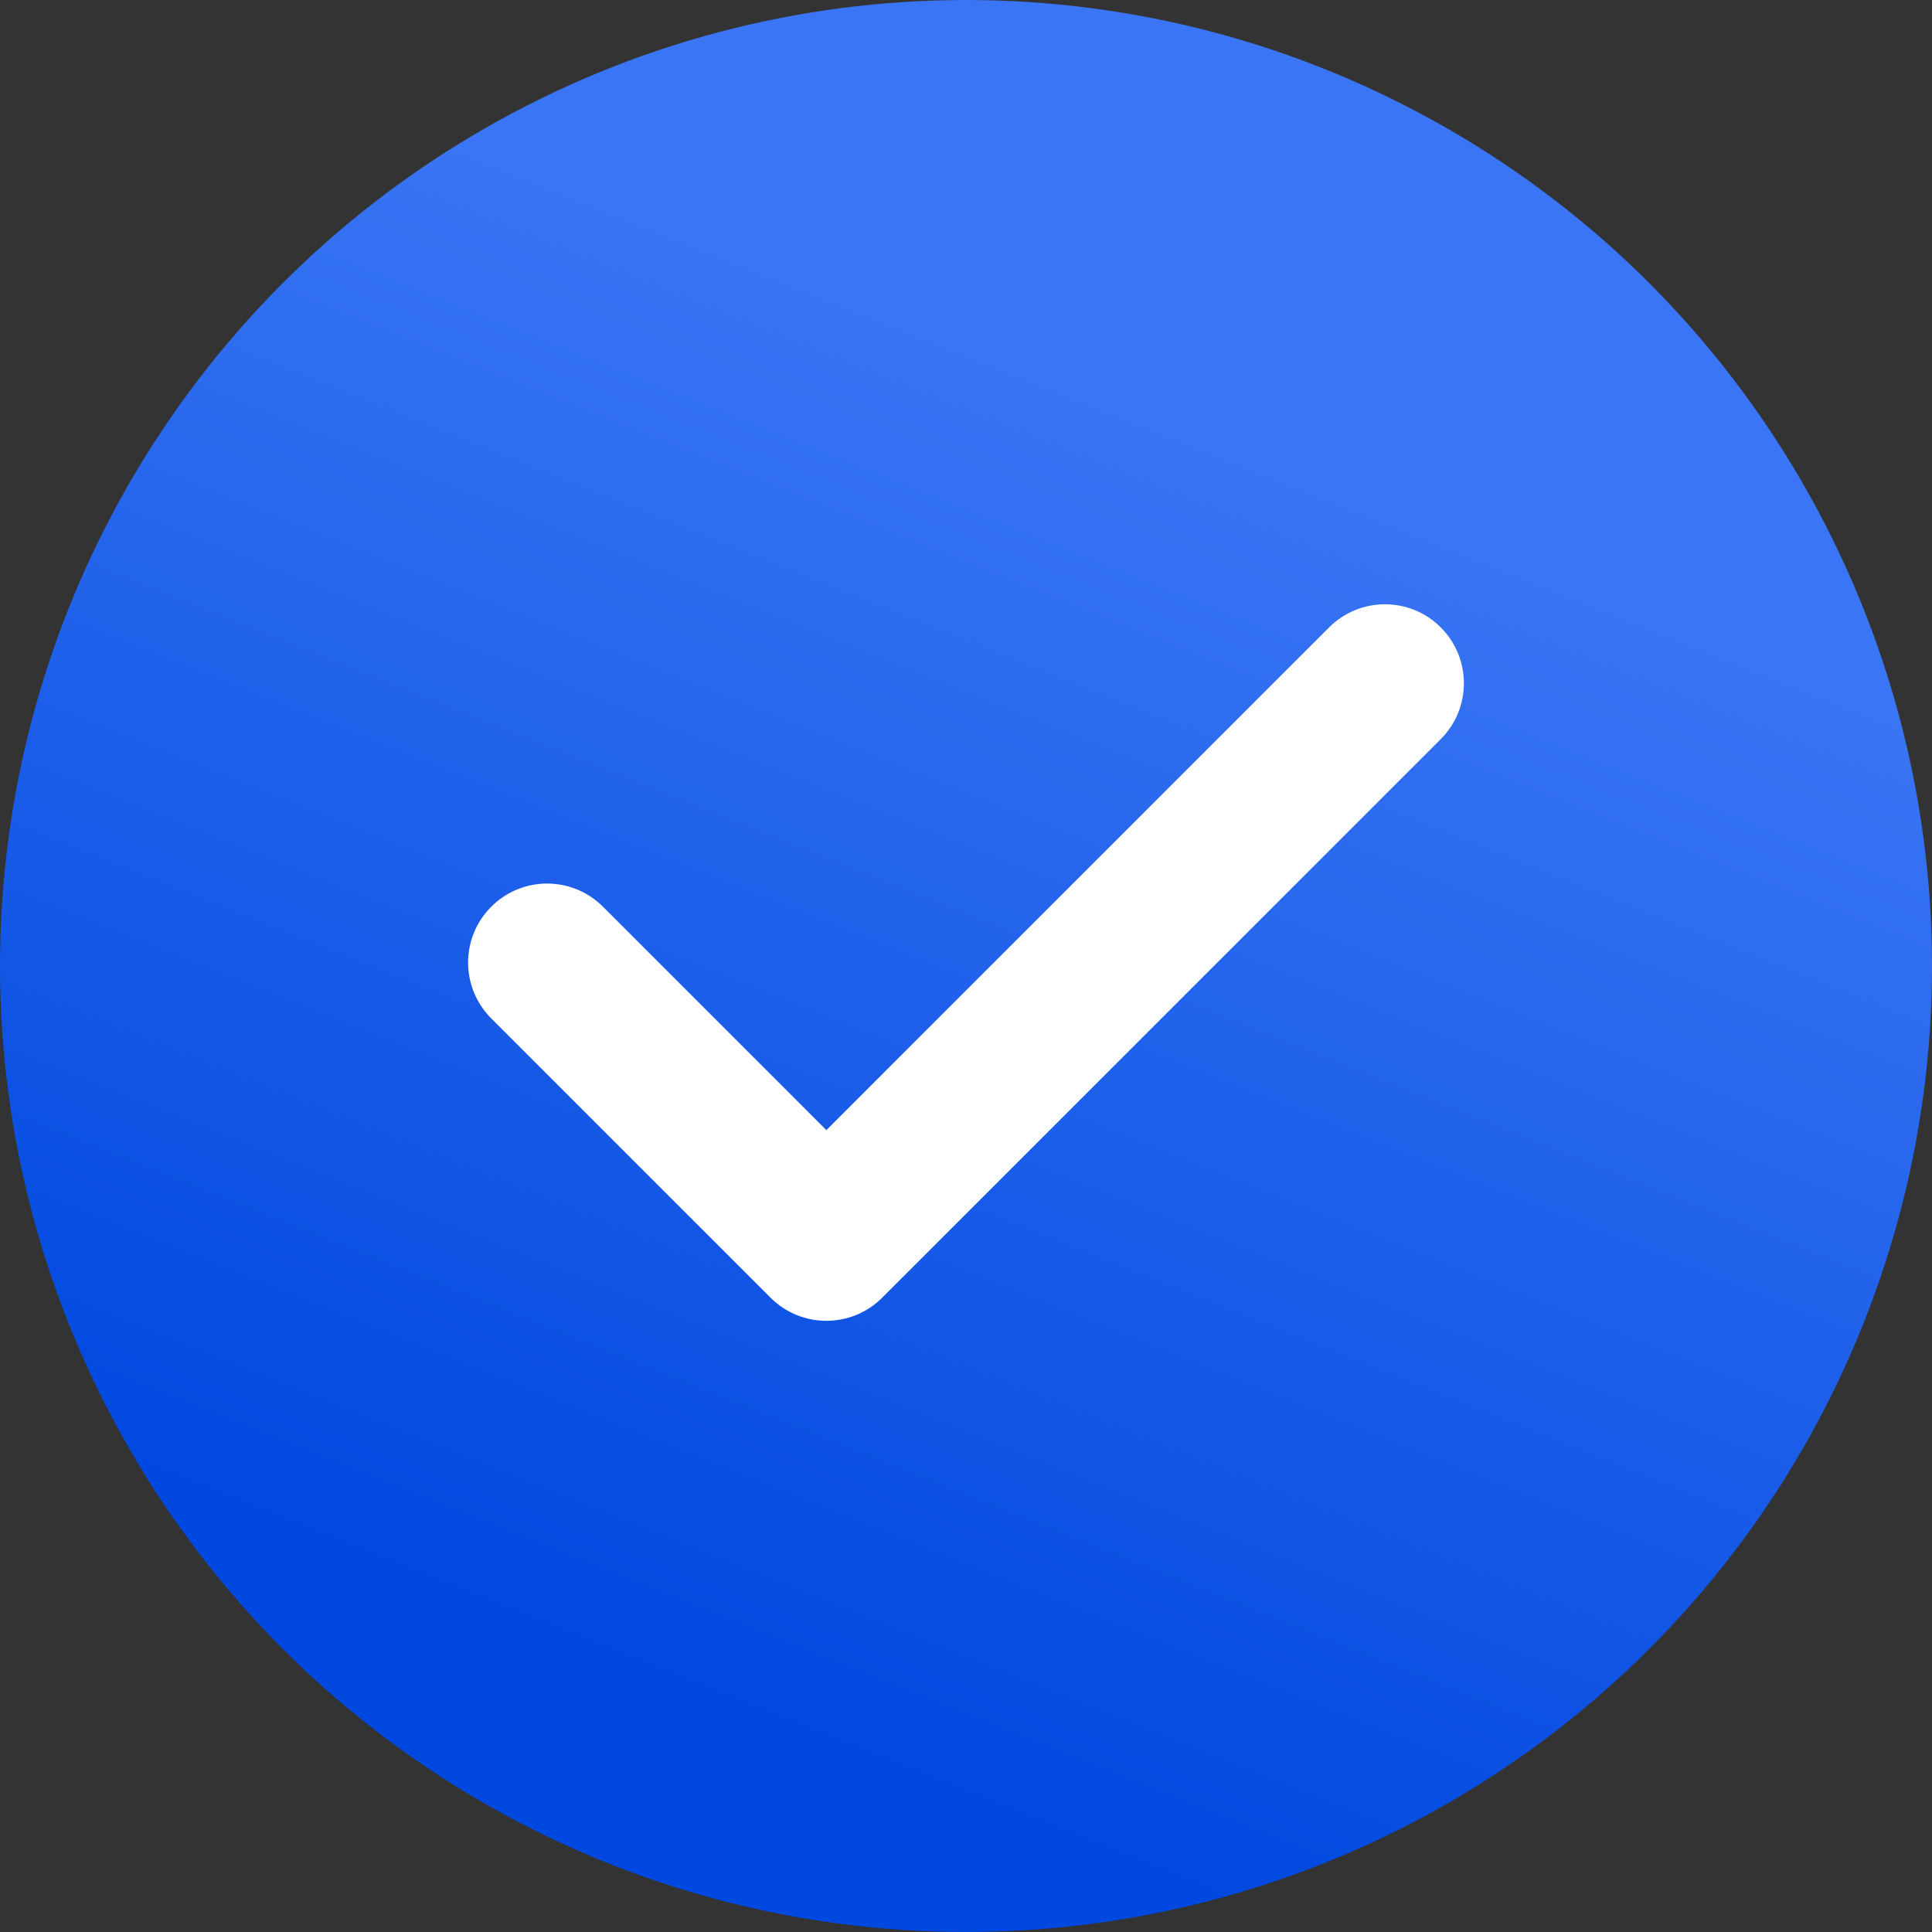 <?xml version="1.0" encoding="UTF-8"?> <svg xmlns="http://www.w3.org/2000/svg" width="227" height="227" viewBox="0 0 227 227" fill="none"><rect x="0" y="0" width="227" height="227" fill="#333333" stroke="none"/> <circle cx="113.5" cy="113.5" r="113.5" fill="url(#paint0_linear_315_22)"></circle> <path d="M169.281 73.718C165.661 70.093 159.783 70.095 156.158 73.718L97.095 132.783L70.844 106.532C67.219 102.908 61.343 102.908 57.719 106.532C54.094 110.157 54.094 116.033 57.719 119.658L90.531 152.47C92.342 154.281 94.717 155.189 97.093 155.189C99.468 155.189 101.845 154.284 103.656 152.47L169.281 86.843C172.906 83.221 172.906 77.342 169.281 73.718Z" fill="white"></path> <defs> <linearGradient id="paint0_linear_315_22" x1="148" y1="6" x2="68" y2="206" gradientUnits="userSpaceOnUse"> <stop offset="0.208" stop-color="#3975F4"></stop> <stop offset="0.947" stop-color="#0048DF"></stop> </linearGradient> </defs> </svg> 
